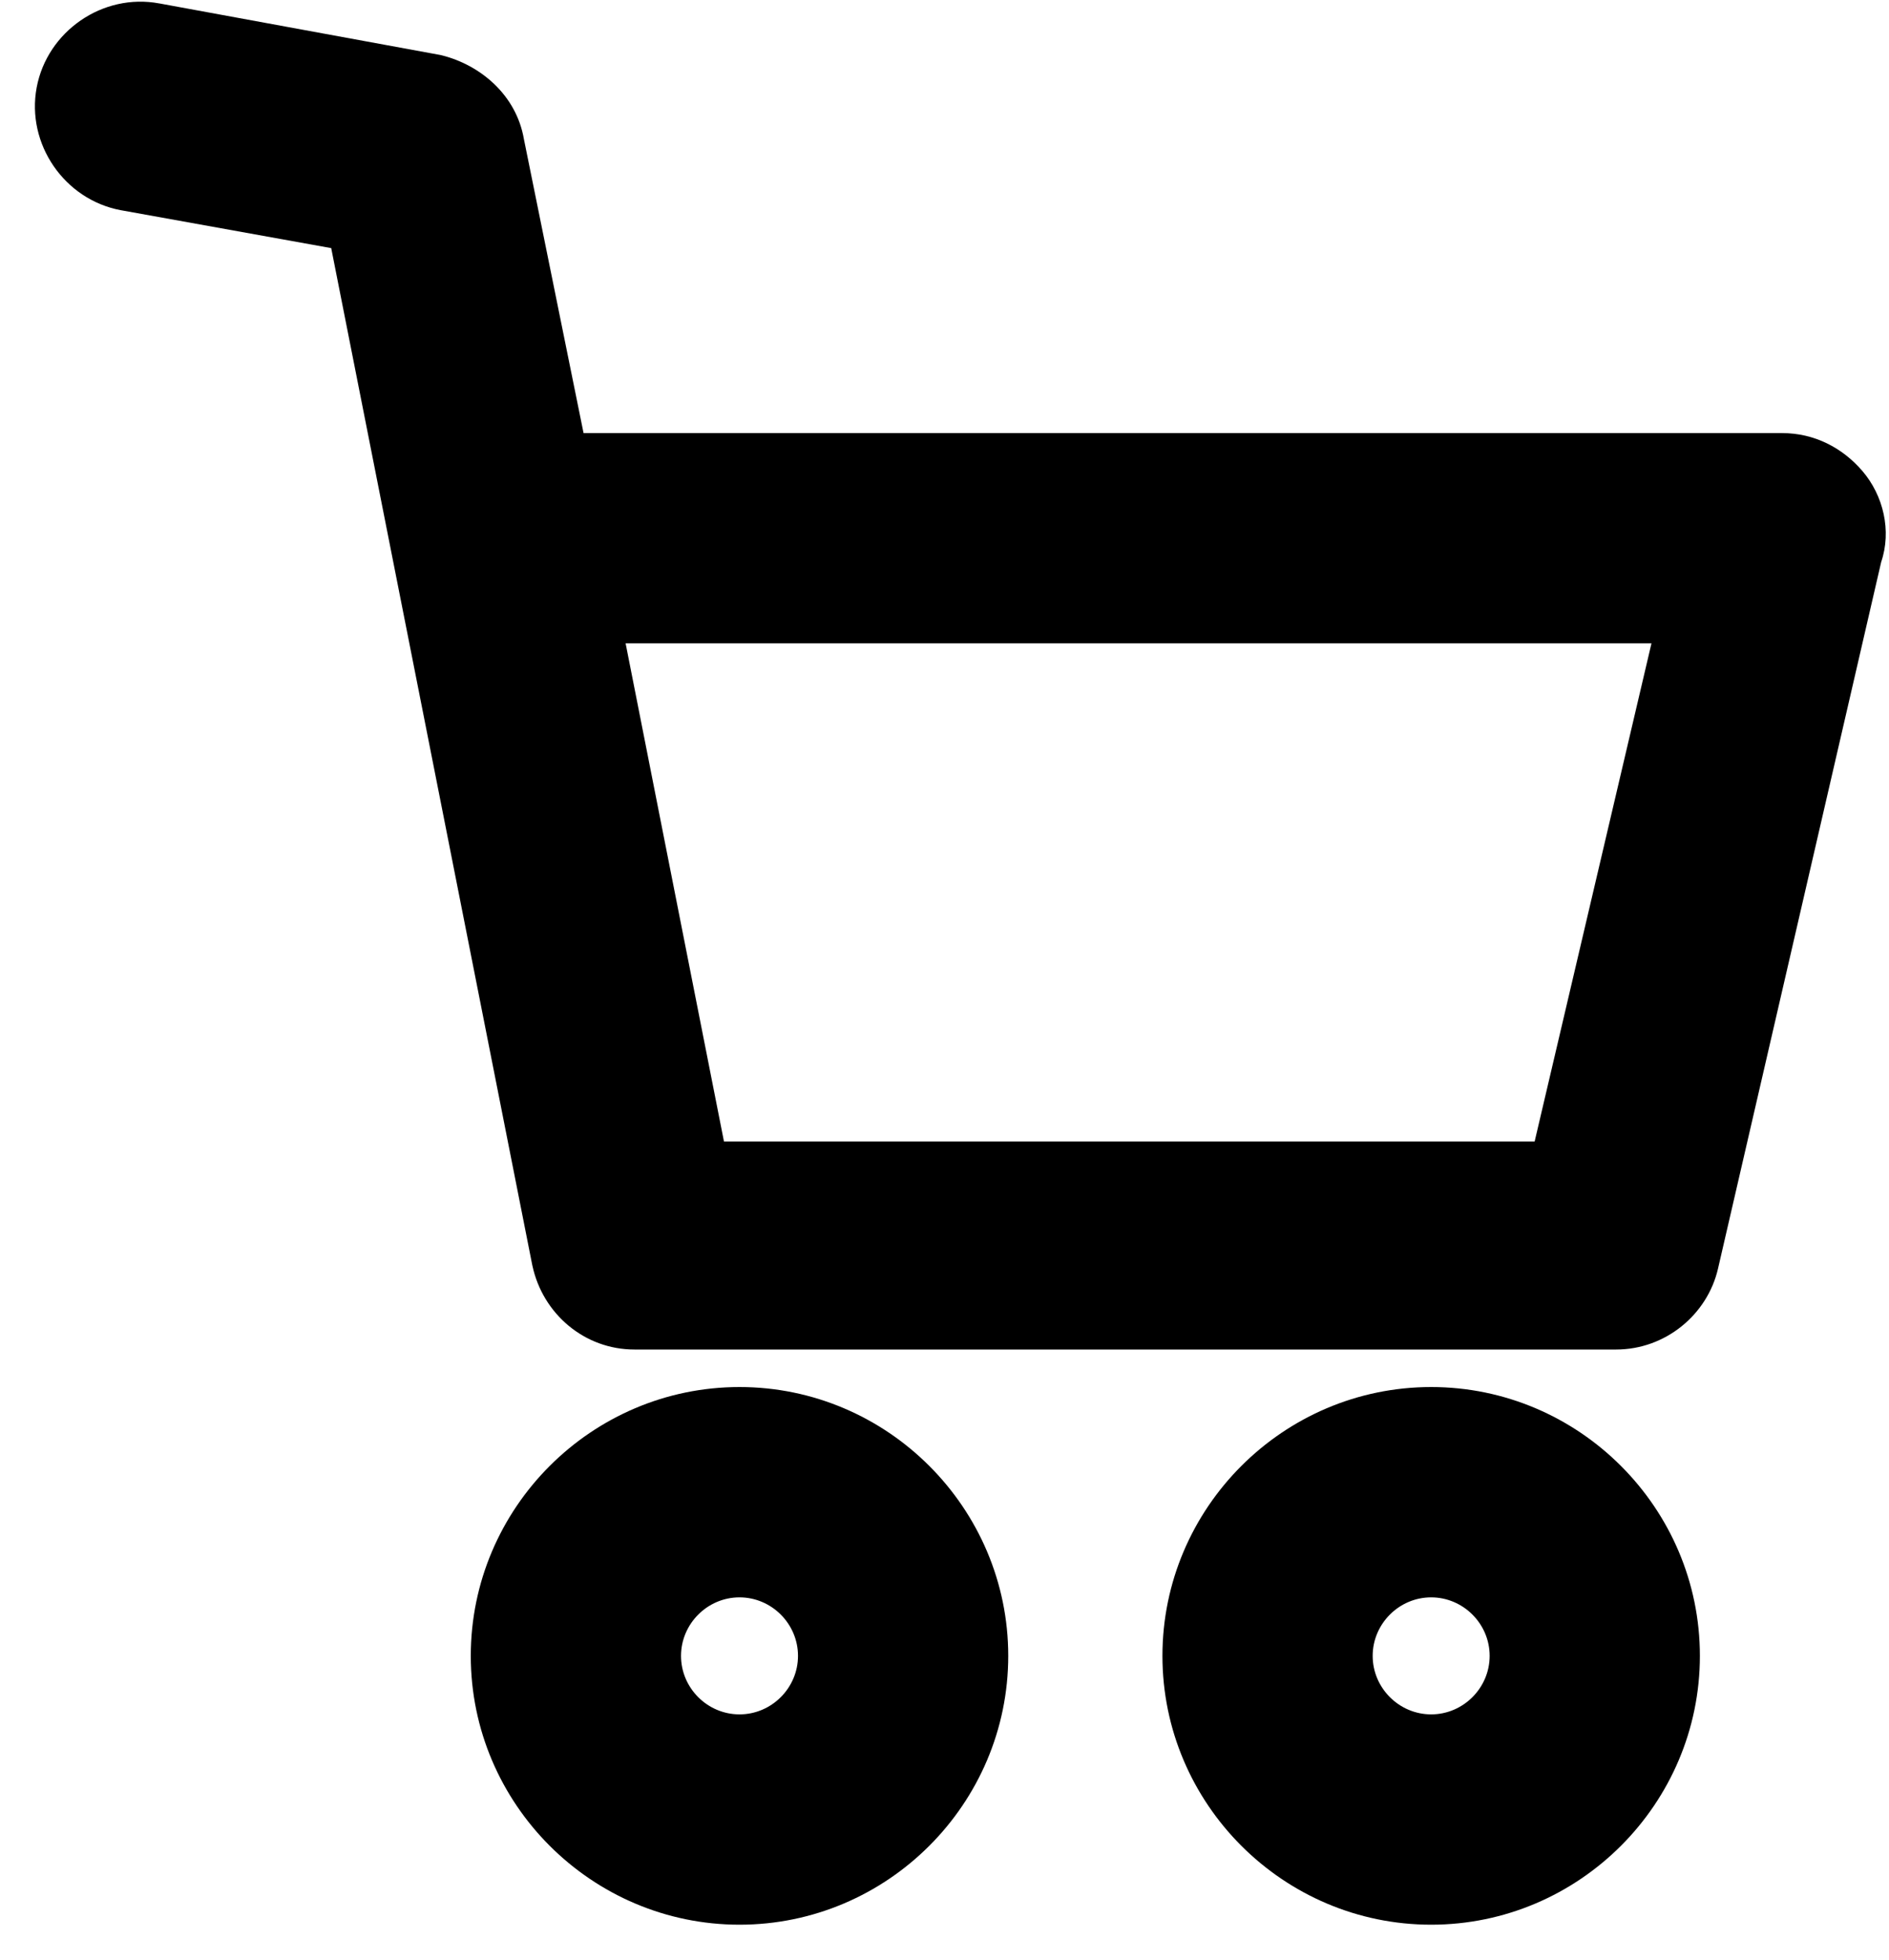 <svg fill="none" height="28" viewBox="0 0 27 28" width="27" xmlns="http://www.w3.org/2000/svg"><g fill="#000"><path d="m10.57 27c-1.838 0-3.341-1.503-3.341-3.341s1.503-3.341 3.341-3.341c1.837 0 3.341 1.503 3.341 3.341 0 1.837-1.503 3.341-3.341 3.341zm0-4.677c-.735 0-1.336.601-1.336 1.336s.601 1.336 1.336 1.336c.735 0 1.336-.601 1.336-1.336s-.601-1.336-1.336-1.336z"/><path clip-rule="evenodd" d="m10.57 20.818c-1.561 0-2.841 1.28-2.841 2.841 0 1.561 1.28 2.841 2.841 2.841 1.561 0 2.841-1.28 2.841-2.841m-6.682 0c0-2.114 1.727-3.841 3.841-3.841 2.114 0 3.841 1.727 3.841 3.841 0 2.114-1.727 3.841-3.841 3.841-2.114 0-3.841-1.727-3.841-3.841zm3.841-2.841c1.561 0 2.841 1.28 2.841 2.841zm-1.836 2.841c0-1.011.825-1.836 1.836-1.836 1.011 0 1.836.825 1.836 1.836 0 1.011-.825 1.836-1.836 1.836-1.011 0-1.836-.825-1.836-1.836zm1.836-.836c-.459 0-.836.378-.836.836 0 .459.377.836.836.836.459 0 .836-.378.836-.836 0-.459-.378-.836-.836-.836z" fill-rule="evenodd"/><path d="m20.456 27c-1.837 0-3.341-1.503-3.341-3.341s1.503-3.341 3.341-3.341 3.341 1.503 3.341 3.341c0 1.837-1.503 3.341-3.341 3.341zm0-4.677c-.735 0-1.336.601-1.336 1.336s.601 1.336 1.336 1.336 1.336-.601 1.336-1.336-.601-1.336-1.336-1.336z"/><path clip-rule="evenodd" d="m20.456 20.818c-1.561 0-2.841 1.28-2.841 2.841 0 1.561 1.28 2.841 2.841 2.841 1.561 0 2.841-1.28 2.841-2.841s-1.28-2.841-2.841-2.841zm-3.841 2.841c0-2.114 1.727-3.841 3.841-3.841 2.114 0 3.841 1.727 3.841 3.841s-1.727 3.841-3.841 3.841c-2.114 0-3.841-1.727-3.841-3.841zm2.005 0c0-1.011.825-1.836 1.836-1.836 1.011 0 1.836.825 1.836 1.836 0 1.011-.825 1.836-1.836 1.836-1.011 0-1.836-.825-1.836-1.836zm1.836-.836c-.459 0-.836.378-.836.836 0 .459.378.836.836.836.459 0 .836-.378.836-.836 0-.459-.378-.836-.836-.836z" fill-rule="evenodd"/><path d="m26.24 7.056c-.2-.234-.468-.367-.768-.367h-17.54l-.935-4.61c-.067-.401-.401-.702-.802-.802l-4.009-.735c-.535-.1-1.069.267-1.169.802-.1.535.267 1.069.802 1.169l3.341.601 2.94 14.867c.1.468.501.802.969.802h14.032c.468 0 .869-.334.969-.768l2.338-10.123c.1-.267.033-.601-.167-.835zm-3.909 9.755h-12.395l-1.604-8.118h15.902z"/><path clip-rule="evenodd" d="m2.277.049c0.0 0.0.001 0.0.001 0l4.023.738.015.004c.547.137 1.062.562 1.172 1.195l.853 4.202h17.131c.461 0 .862.209 1.148.542.3.35.42.855.268 1.301l-2.332 10.095s0-0 0 0c-.151.656-.751 1.156-1.456 1.156h-14.032c-.714 0-1.31-.509-1.458-1.197l-.002-.008-2.874-14.532-3.009-.542c-.805-.151-1.352-.946-1.201-1.753.151-.804.945-1.352 1.752-1.201zm-.183.983c-.262-.049-.536.138-.586.403-.049.261.137.535.401.585l3.674.661 3.005 15.197c.054.246.259.403.479.403h14.032c.23 0 .433-.169.482-.381l2.346-10.155.011-.031c.03-.081.015-.225-.079-.334-.115-.134-.248-.193-.389-.193h-17.948l-1.018-5.02-.001-.009c-.027-.16-.173-.33-.416-.395l-3.991-.732zm5.631 7.16h17.142l-2.139 9.118h-13.202zm1.217 1 1.406 7.118h11.587l1.67-7.118z" fill-rule="evenodd"/></g></svg>